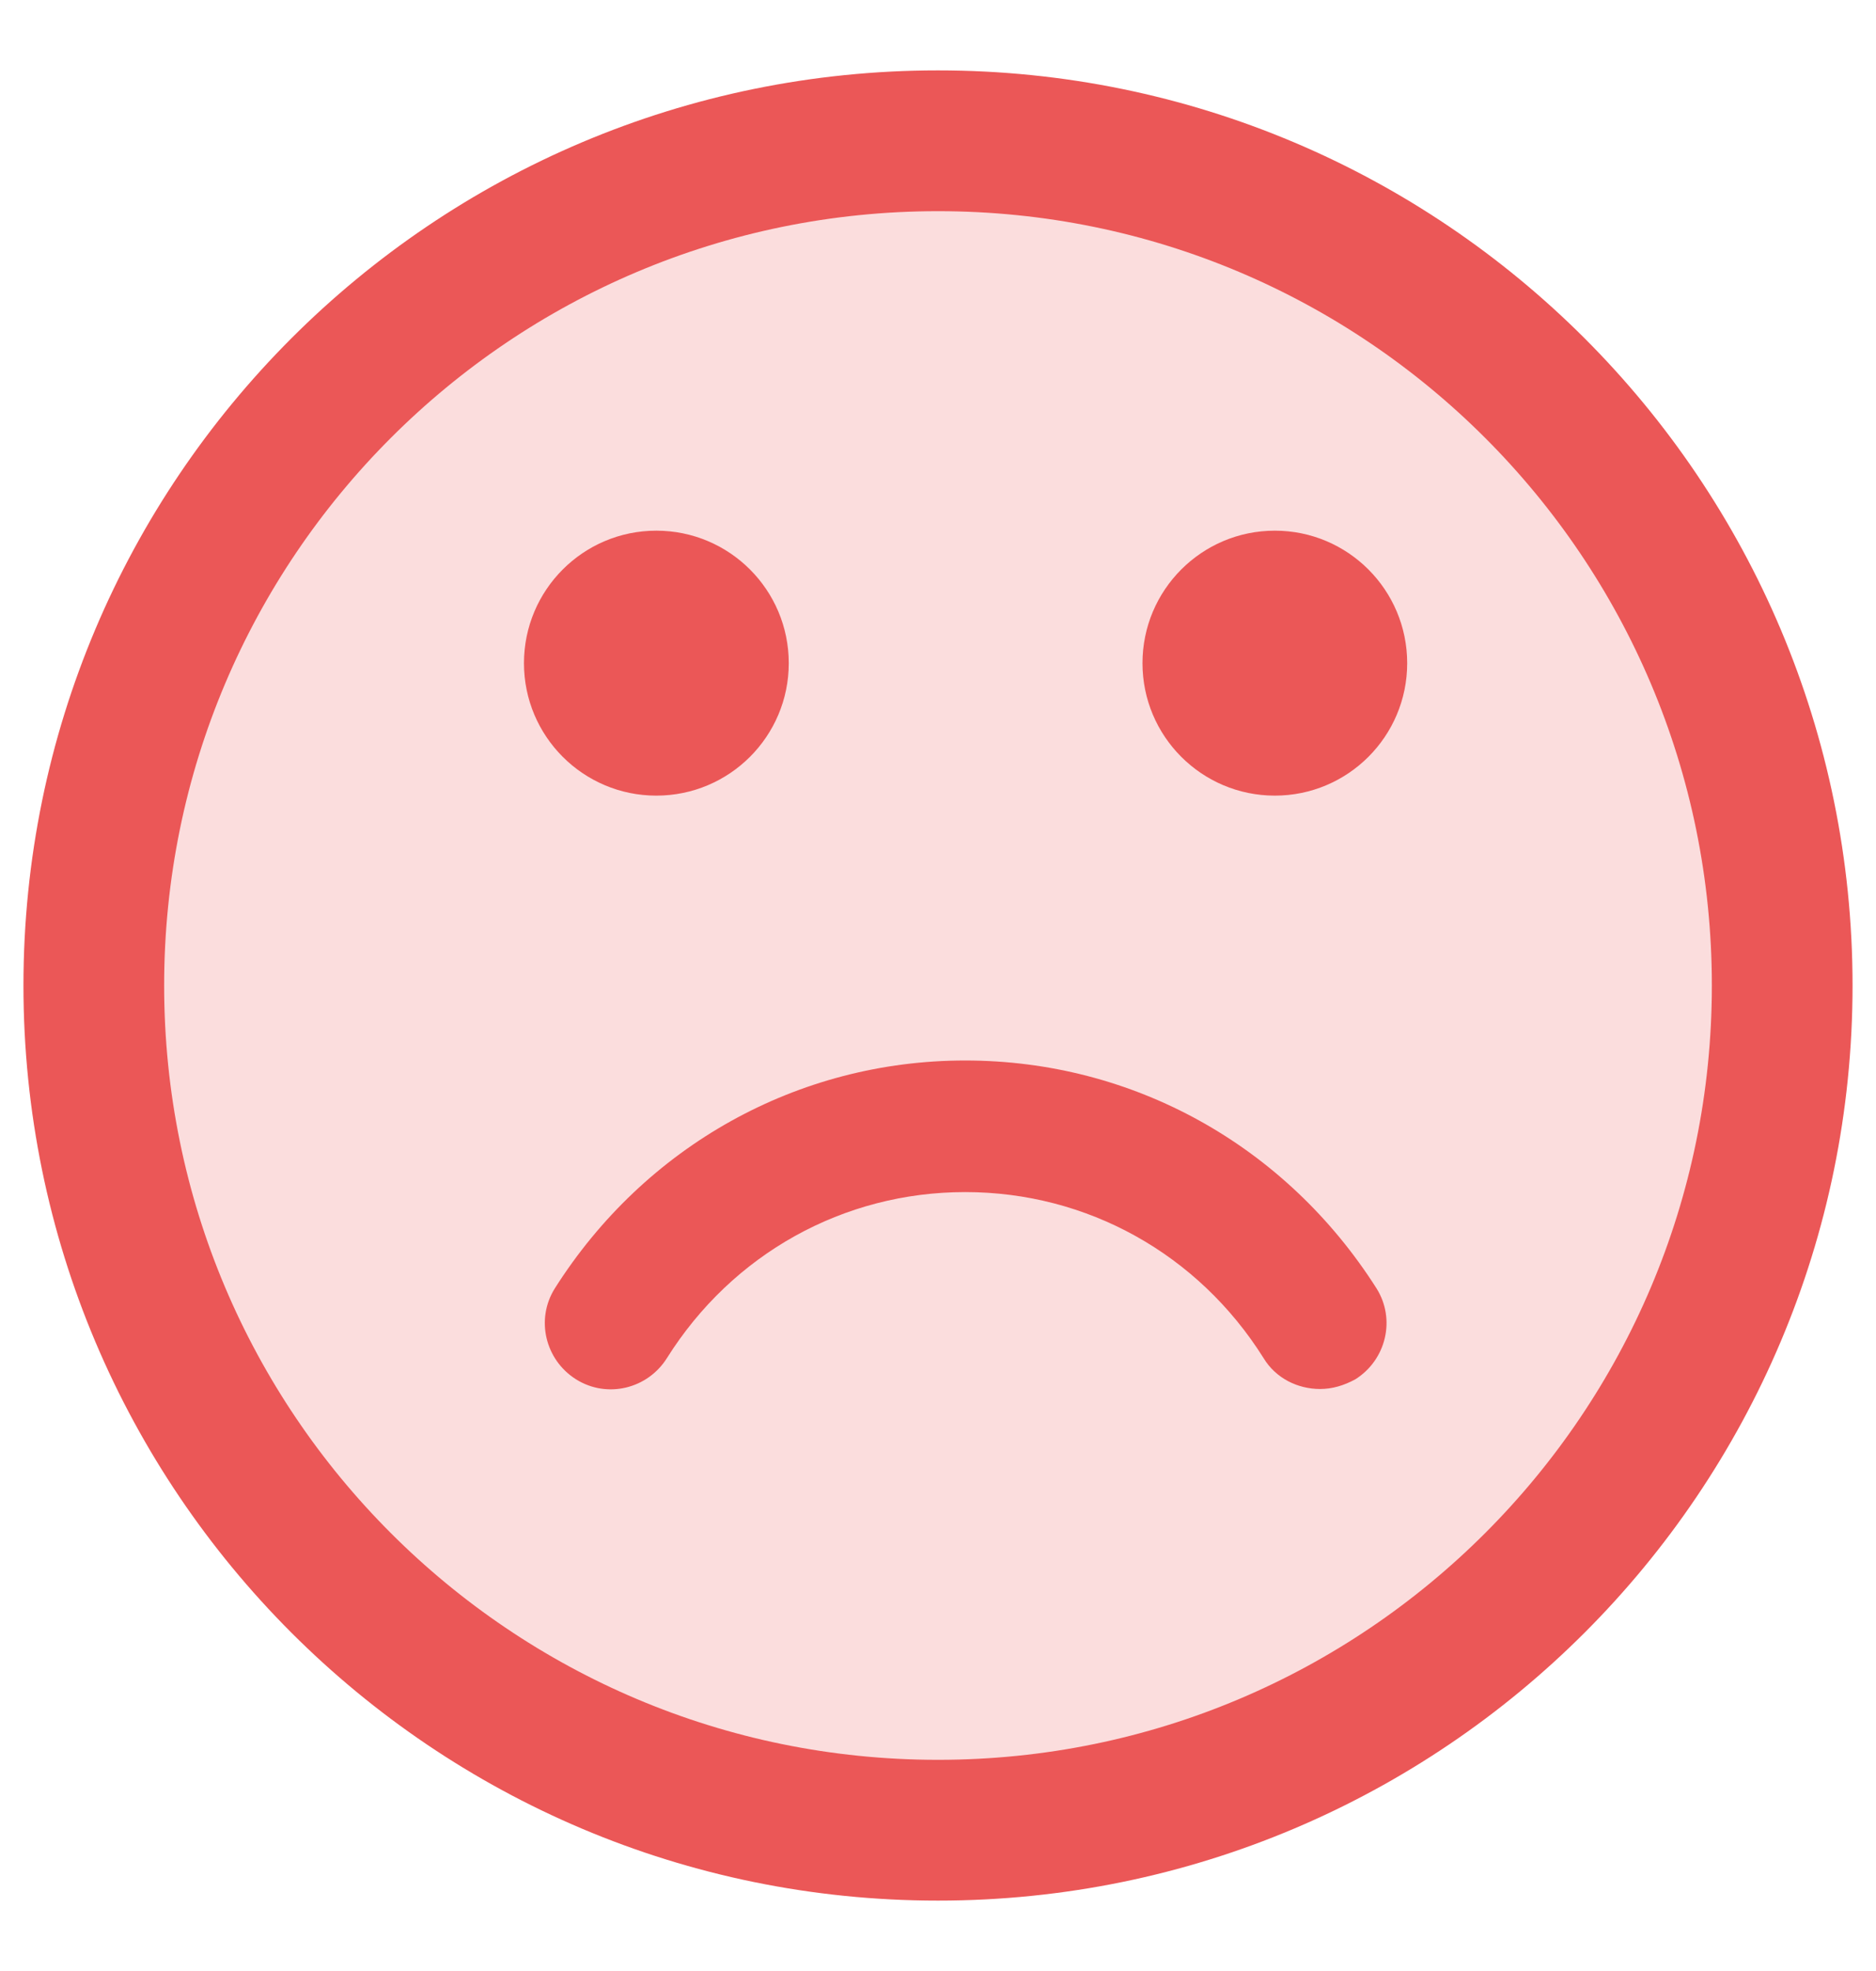 <svg width="20" height="21" viewBox="0 0 20 21" fill="none" xmlns="http://www.w3.org/2000/svg">
<path opacity="0.2" d="M10 19.5C14.971 19.5 19 15.471 19 10.5C19 5.529 14.971 1.5 10 1.5C5.029 1.5 1 5.529 1 10.5C1 15.471 5.029 19.5 10 19.5Z" fill="#EB5757"/>
<path d="M10 19.5C14.971 19.5 19 15.471 19 10.5C19 5.529 14.971 1.5 10 1.5C5.029 1.5 1 5.529 1 10.5C1 15.471 5.029 19.5 10 19.5Z" stroke="#EB5757" stroke-width="1.5" stroke-linecap="round" stroke-linejoin="round"/>
<path d="M13.591 8.477C14.37 8.477 15.002 7.845 15.002 7.066C15.002 6.286 14.37 5.654 13.591 5.654C12.812 5.654 12.18 6.286 12.18 7.066C12.18 7.845 12.812 8.477 13.591 8.477Z" fill="#EB5757"/>
<path d="M6.997 8.477C7.777 8.477 8.409 7.845 8.409 7.066C8.409 6.286 7.777 5.654 6.997 5.654C6.218 5.654 5.586 6.286 5.586 7.066C5.586 7.845 6.218 8.477 6.997 8.477Z" fill="#EB5757"/>
<path d="M10.29 11.299C8.503 11.299 6.875 12.212 5.915 13.727C5.708 14.056 5.812 14.489 6.141 14.696C6.471 14.903 6.903 14.799 7.11 14.47C7.807 13.36 8.992 12.701 10.29 12.701C11.589 12.701 12.774 13.36 13.471 14.47C13.602 14.687 13.838 14.799 14.073 14.799C14.204 14.799 14.327 14.762 14.449 14.696C14.778 14.489 14.882 14.056 14.675 13.727C13.706 12.203 12.078 11.299 10.29 11.299Z" fill="#EB5757"/>
</svg>

